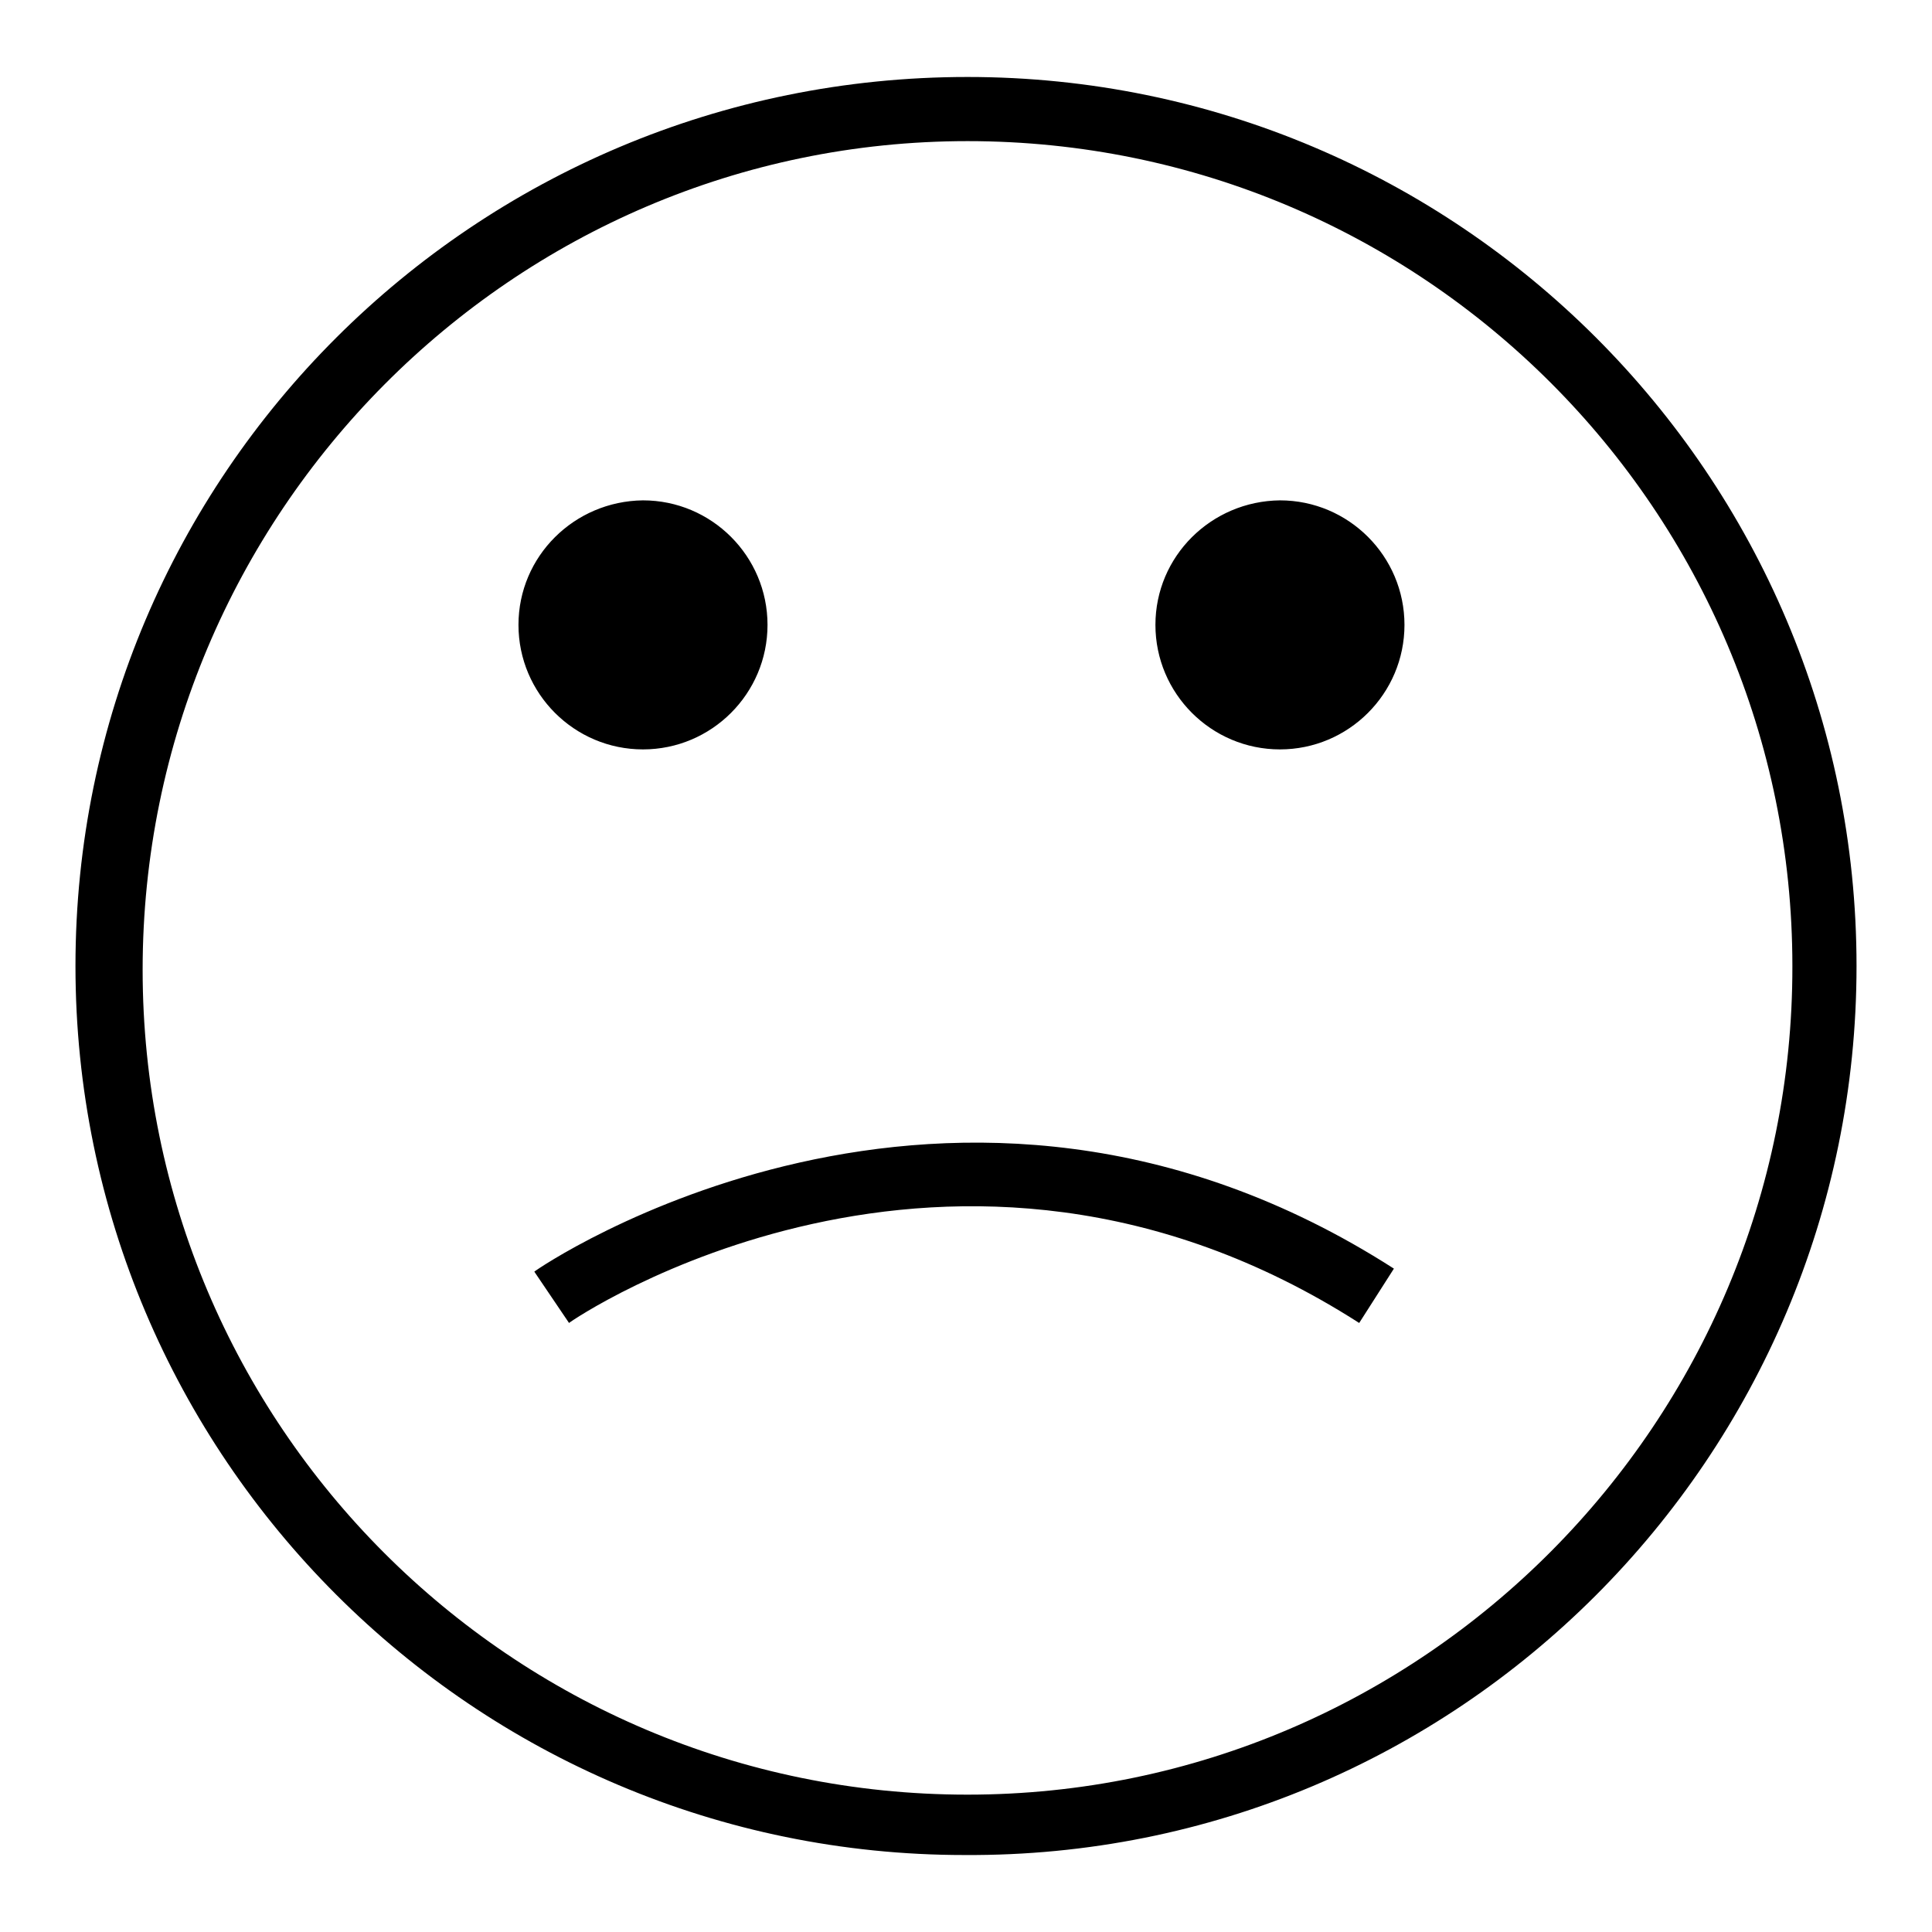 <?xml version="1.0" encoding="utf-8"?>
<!-- Svg Vector Icons : http://www.onlinewebfonts.com/icon -->
<!DOCTYPE svg PUBLIC "-//W3C//DTD SVG 1.1//EN" "http://www.w3.org/Graphics/SVG/1.1/DTD/svg11.dtd">
<svg version="1.1" xmlns="http://www.w3.org/2000/svg" xmlns:xlink="http://www.w3.org/1999/xlink" x="0px" y="0px" viewBox="0 0 256 256" enable-background="new 0 0 256 256" xml:space="preserve">
<g> <path fill="#000000" d="M128.2,10.2C62.8,10.2,10,63,10,128c0,65,52.8,117.8,117.8,117.8C193.2,246.2,246,193,246,128 C246,63,193.2,10.2,128.2,10.2z M128.2,237.8c-60.4,0-109.3-49-109.3-109.3c0-60.4,49-109.8,109.3-109.8 c60.4,0,109.3,49,109.3,109.3C237.6,188.4,188.6,237.8,128.2,237.8z M68.7,82.8c0,9.1,7.4,16.5,16.5,16.5c9.1,0,16.5-7.4,16.5-16.5 s-7.4-16.5-16.5-16.5C76.1,66.4,68.7,73.7,68.7,82.8z M153.1,82.8c0,9.1,7.4,16.5,16.5,16.5c9.1,0,16.5-7.4,16.5-16.5 s-7.4-16.5-16.5-16.5C160.5,66.4,153.1,73.7,153.1,82.8z M70.8,168.5l4.6,6.8c0.4-0.4,50.7-34.6,104.7,0l4.6-7.2 C126.1,130.5,71.2,168.1,70.8,168.5z"/></g>
</svg>
